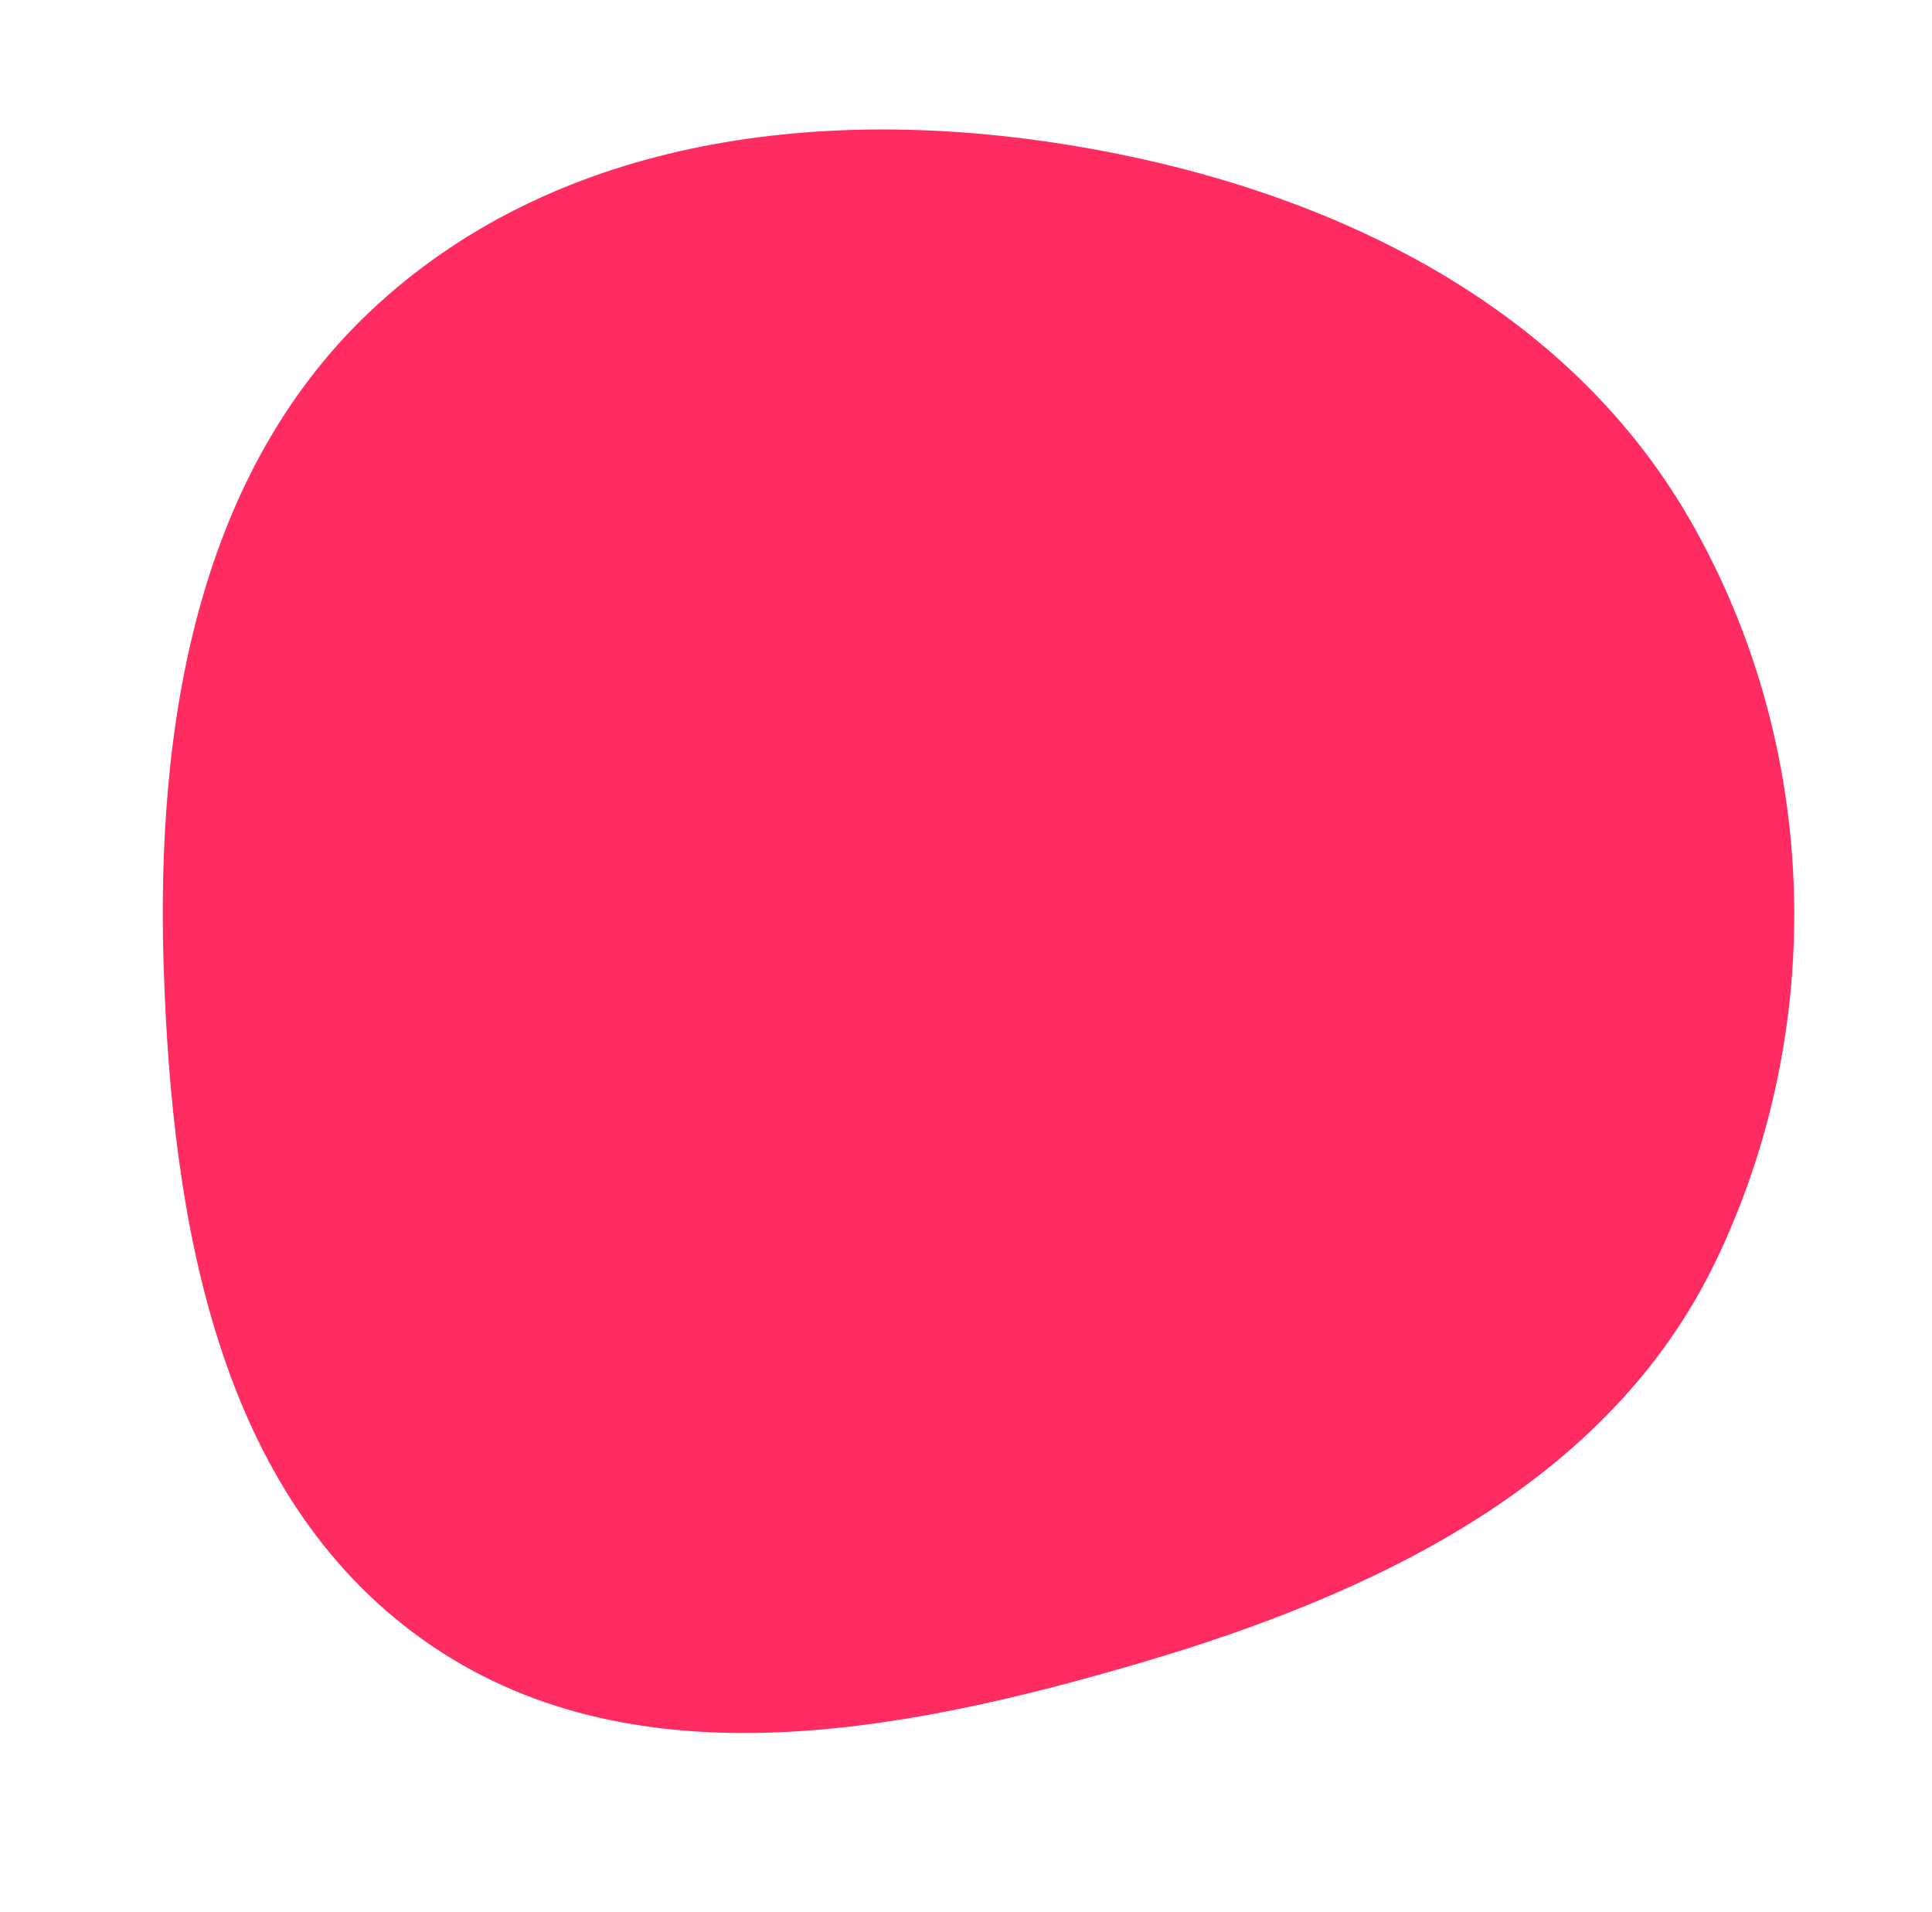 <?xml version="1.0" encoding="UTF-8"?> <svg xmlns="http://www.w3.org/2000/svg" width="95" height="94" viewBox="0 0 95 94" fill="none"> <path d="M18.601 14.938C27.66 6.701 40.549 5.163 52.632 7.14C64.927 9.153 76.815 14.703 83.054 25.486C89.471 36.577 89.924 50.451 84.372 61.999C79.114 72.936 67.632 78.376 55.986 81.789C44.138 85.261 30.86 87.786 20.801 80.627C10.706 73.443 8.467 60.06 8.052 47.676C7.649 35.62 9.676 23.053 18.601 14.938Z" fill="#FF2C62"></path> </svg> 